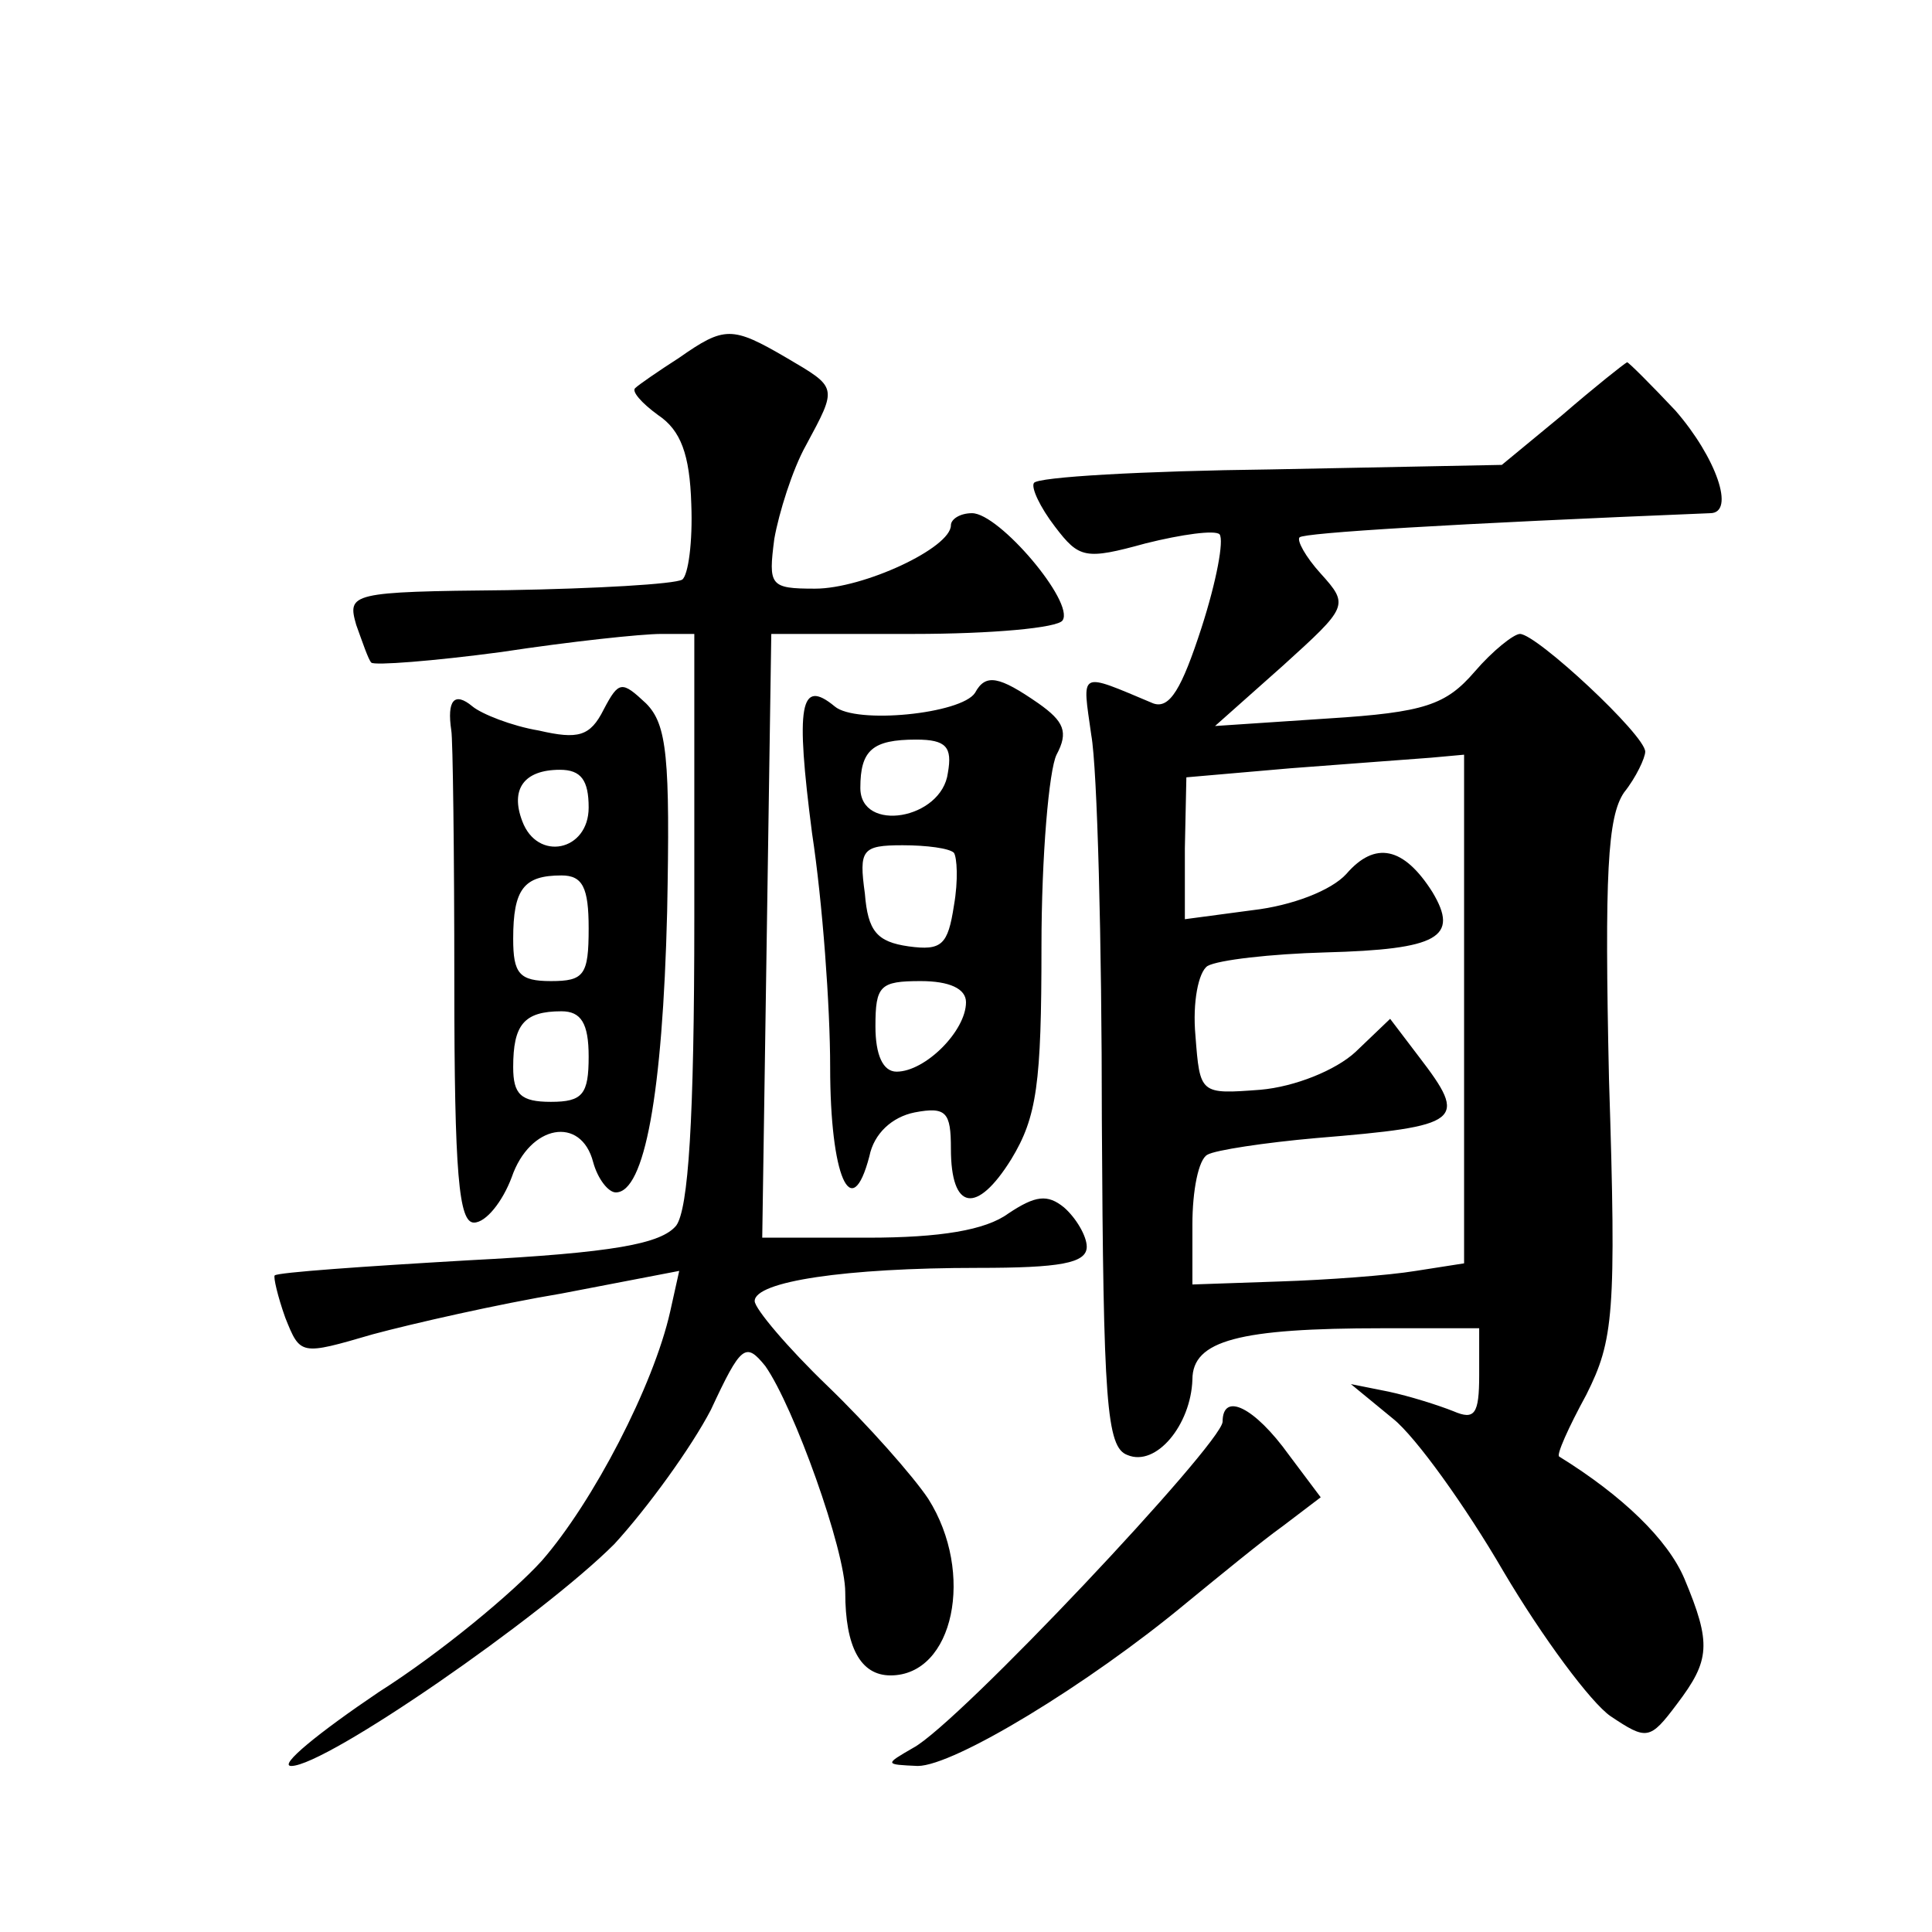 <?xml version="1.0" standalone="no"?>
<!DOCTYPE svg PUBLIC "-//W3C//DTD SVG 20010904//EN"
 "http://www.w3.org/TR/2001/REC-SVG-20010904/DTD/svg10.dtd">
<svg version="1.0" xmlns="http://www.w3.org/2000/svg"
 width="128pt" height="128pt" viewBox="0 0 128 128"
 preserveAspectRatio="xMidYMid meet">
<g transform="translate(0,128) scale(0.1,-0.1)"
fill="#0" stroke="none">
<path d="M450 1043 c-14 -9 -27 -18 -29 -20 -3 -2 4 -10 15 -18 15 -10 21 -26 22
-59 1 -25 -2 -47 -6 -50 -5 -3 -57 -6 -116 -7 -104 -1 -106 -2 -100 -23 4 -11 8
-23 10 -25 2 -2 41 1 86 7 46 7 93 12 106 12 l22 0 0 -188 c0 -135 -4 -193 -12
-204 -10 -12 -41 -18 -138 -23 -69 -4 -126 -8 -128 -10 -1 -1 2 -14 7 -28 10 -25
10 -25 58 -11 26 7 83 20 125 27 l78 15 -6 -27 c-11 -49 -51 -126 -85 -165 -19
-21 -67 -61 -108 -87 -40 -27 -67 -49 -58 -49 23 0 166 99 214 147 22 24 51 64
64 89 20 43 23 45 36 29 19 -27 53 -122 53 -150 0 -36 10 -55 30 -55 42 0 56 68
25 117 -10 15 -40 49 -67 75 -26 25 -48 51 -48 56 0 13 60 22 148 22 54 0 72 3
72 14 0 7 -7 19 -15 26 -11 9 -19 8 -37 -4 -15 -11 -45 -16 -93 -16 l-70 0 3 200
3 200 94 0 c52 0 96 4 99 9 8 12 -42 71 -60 71 -8 0 -14 -4 -14 -8 0 -15 -58 -42
-90 -42 -30 0 -31 2 -27 33 3 17 12 46 21 62 21 39 21 38 -13 58 -36 21 -41 21
-71 0z M1035 1005 l-40 -33 -153 -3 c-84 -1 -155 -5 -157 -9 -2 -3 4 -16 14 -29
16 -21 20 -22 60 -11 24 6 46 9 49 6 3 -4 -2 -31 -12 -62 -13 -40 -21 -54 -32 -50
-50 21 -47 22 -41 -21 4 -22 7 -137 7 -255 1 -187 3 -217 17 -222 19 -8 42 20 43
50 0 26 31 34 126 34 l64 0 0 -31 c0 -26 -3 -30 -17 -24 -10 4 -29 10 -43 13 l-25
5 28 -23 c15 -12 48 -58 73 -101 26 -44 58 -87 71 -96 24 -16 26 -16 44 8 22 29
23 40 5 83 -11 26 -41 55 -83 81 -2 1 6 19 18 41 18 36 20 53 15 209 -3 136 -1
174 10 190 8 10 14 23 14 27 0 11 -72 78 -83 78 -4 0 -18 -11 -30 -25 -19 -22 -33
-27 -97 -31 l-75 -5 45 40 c43 39 44 40 25 61 -10 11 -16 22 -14 24 3 3 100 9 272
16 17 0 4 37 -23 68 -16 17 -31 32 -32 32 -2 -1 -21 -16 -43 -35z m-65 -394 l0
-168 -32 -5 c-18 -3 -59 -6 -90 -7 l-58 -2 0 40 c0 22 4 43 10 46 5 3 38 8 72 11
97 8 101 11 68 54 l-19 25 -23 -22 c-13 -12 -40 -23 -63 -25 -40 -3 -40 -3 -43
36 -2 22 2 42 8 46 7 4 42 8 78 9 75 2 89 10 71 40 -19 30 -38 34 -57 12 -10 -11
-36 -21 -62 -24 l-45 -6 0 47 1 47 69 6 c39 3 80 6 93 7 l22 2 0 -169z M400 810
c-9 -18 -17 -20 -43 -14 -18 3 -38 11 -44 16 -12 10 -17 4 -14 -16 1 -5 2 -80 2
-167 0 -127 3 -159 13 -159 8 0 19 14 25 30 12 35 46 41 54 10 3 -11 10 -20 15
-20 19 0 31 65 34 186 2 102 0 124 -14 138 -16 15 -18 15 -28 -4z m-10 -65 c0 -29
-34 -36 -44 -9 -8 21 1 34 25 34 14 0 19 -7 19 -25z m0 -80 c0 -31 -3 -35 -25 -35
-21 0 -25 5 -25 28 0 33 7 42 32 42 14 0 18 -8 18 -35z m0 -85 c0 -25 -4 -30 -25
-30 -20 0 -25 5 -25 23 0 28 7 37 32 37 13 0 18 -8 18 -30z M646 821 c-9 -14 -79
-21 -93 -9 -23 19 -26 1 -15 -84 7 -46 12 -115 12 -155 0 -72 14 -105 26 -59 3
15 15 26 30 29 21 4 24 0 24 -24 0 -41 17 -44 40 -7 17 28 20 50 20 141 0 60 5
117 10 127 8 15 5 22 -12 34 -26 18 -35 20 -42 7z m-18 -53 c-4 -31 -58 -40 -58
-10 0 25 8 32 37 32 20 0 24 -5 21 -22z m4 -53 c2 -3 3 -18 0 -35 -4 -26 -8 -30
-30 -27 -21 3 -27 10 -29 35 -4 29 -2 32 25 32 16 0 31 -2 34 -5z m8 -99 c0 -19
-27 -46 -46 -46 -9 0 -14 11 -14 30 0 27 3 30 30 30 19 0 30 -5 30 -14z M810 338
c-1 -15 -175 -200 -205 -216 -19 -11 -19 -11 3 -12 24 0 113 54 178 108 22 18 50
41 64 51 l25 19 -21 28 c-23 32 -44 42 -44 22z"/>
</g>
</svg>
